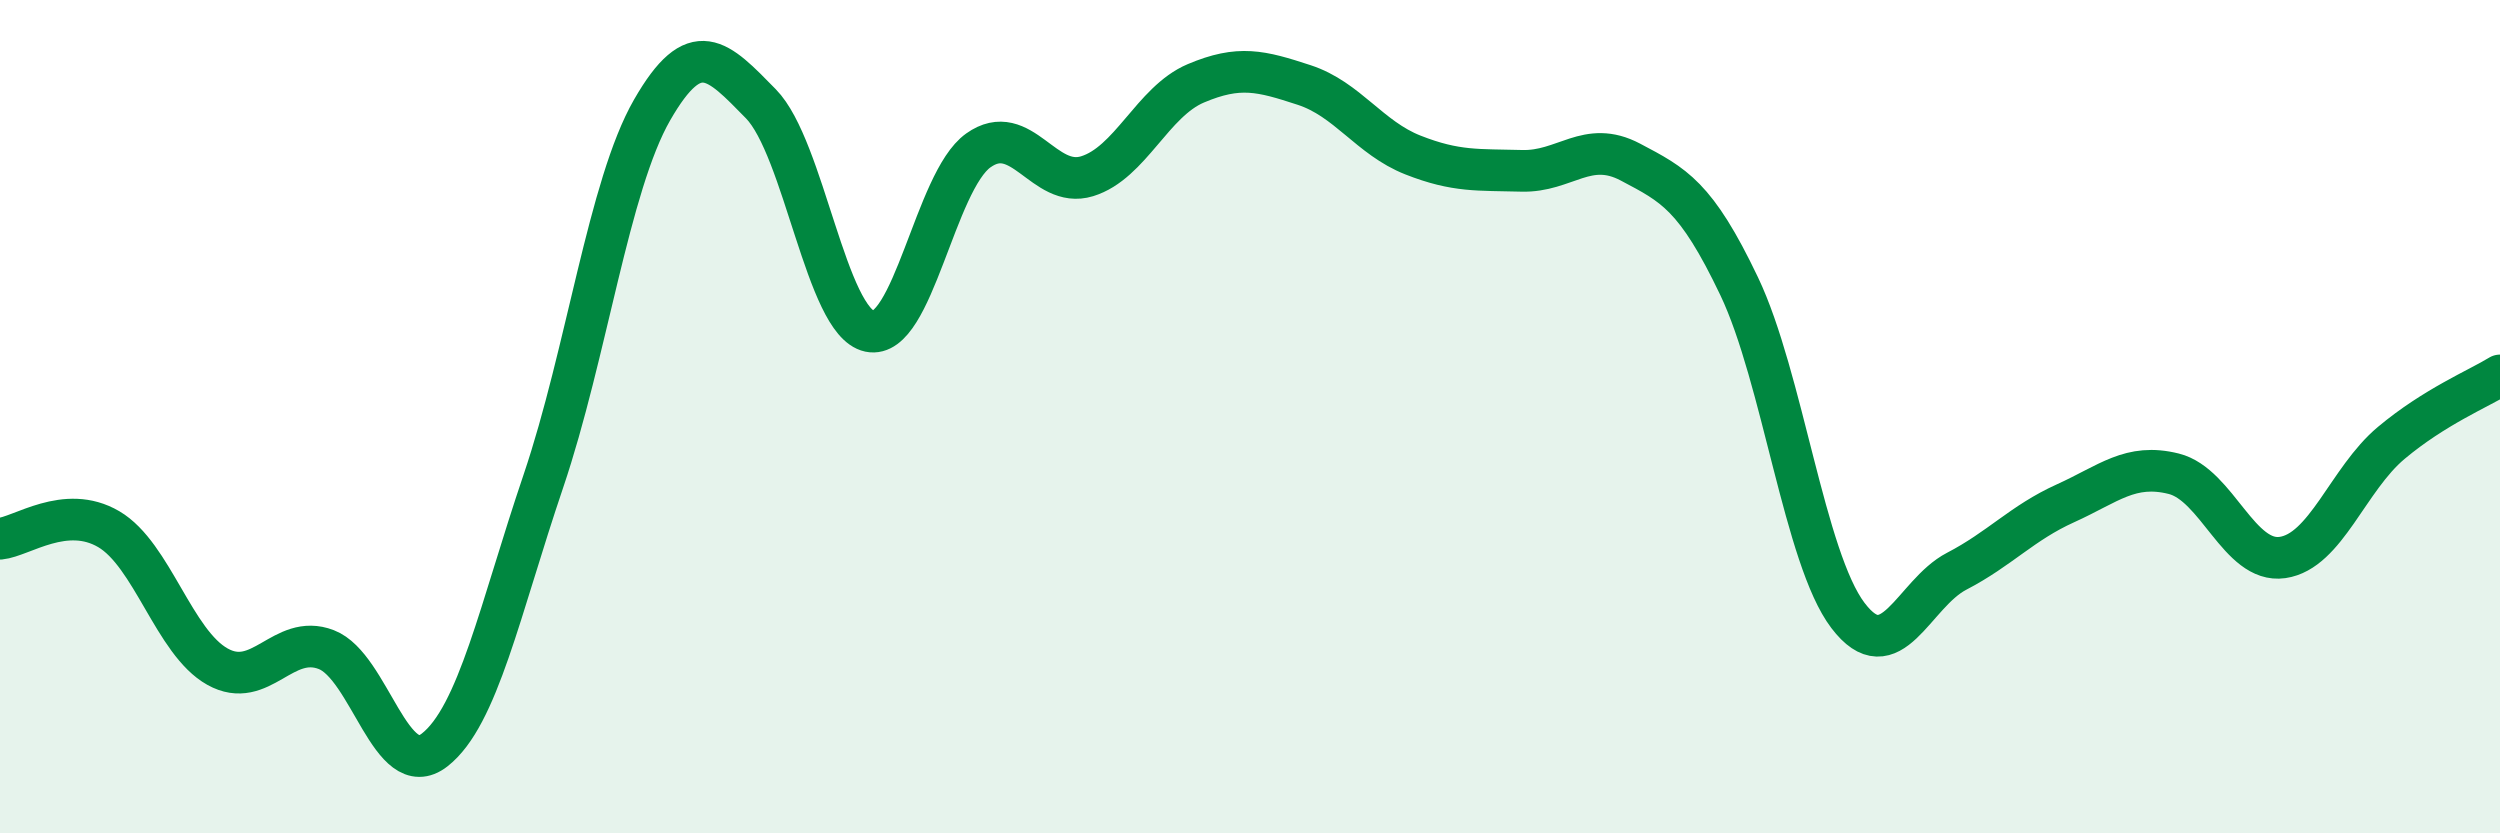 
    <svg width="60" height="20" viewBox="0 0 60 20" xmlns="http://www.w3.org/2000/svg">
      <path
        d="M 0,12.93 C 0.52,12.88 1.57,12.09 2.61,12.7 C 3.65,13.31 4.18,15.42 5.22,16 C 6.26,16.58 6.79,15.19 7.83,15.59 C 8.87,15.99 9.39,18.81 10.43,18 C 11.47,17.19 12,14.62 13.04,11.55 C 14.08,8.48 14.61,4.45 15.65,2.64 C 16.69,0.83 17.22,1.43 18.26,2.49 C 19.3,3.55 19.83,7.73 20.87,7.95 C 21.91,8.17 22.44,4.35 23.48,3.61 C 24.52,2.87 25.05,4.55 26.09,4.23 C 27.13,3.91 27.66,2.44 28.7,2 C 29.74,1.56 30.26,1.7 31.3,2.04 C 32.34,2.38 32.87,3.31 33.91,3.72 C 34.95,4.13 35.48,4.07 36.52,4.1 C 37.56,4.13 38.09,3.34 39.13,3.89 C 40.17,4.44 40.7,4.69 41.74,6.87 C 42.78,9.05 43.31,13.4 44.35,14.77 C 45.39,16.14 45.92,14.25 46.96,13.71 C 48,13.17 48.53,12.55 49.57,12.08 C 50.61,11.61 51.13,11.11 52.17,11.37 C 53.21,11.63 53.74,13.53 54.78,13.38 C 55.82,13.23 56.35,11.5 57.39,10.63 C 58.43,9.76 59.48,9.33 60,9.01L60 20L0 20Z"
        fill="#008740"
        opacity="0.1"
        stroke-linecap="round"
        stroke-linejoin="round"
      />
      <path
        d="M 0,12.93 C 0.52,12.88 1.57,12.09 2.61,12.7 C 3.65,13.31 4.18,15.42 5.22,16 C 6.26,16.58 6.79,15.19 7.83,15.59 C 8.87,15.99 9.39,18.81 10.43,18 C 11.47,17.19 12,14.62 13.04,11.55 C 14.08,8.48 14.61,4.45 15.65,2.64 C 16.69,0.83 17.22,1.43 18.26,2.49 C 19.3,3.55 19.83,7.73 20.87,7.95 C 21.91,8.17 22.44,4.35 23.48,3.61 C 24.52,2.87 25.05,4.55 26.09,4.23 C 27.13,3.91 27.66,2.44 28.7,2 C 29.74,1.56 30.26,1.7 31.3,2.04 C 32.34,2.38 32.87,3.31 33.91,3.72 C 34.95,4.13 35.48,4.07 36.52,4.1 C 37.56,4.13 38.09,3.34 39.13,3.89 C 40.17,4.44 40.7,4.69 41.74,6.87 C 42.78,9.05 43.31,13.4 44.35,14.77 C 45.39,16.14 45.92,14.25 46.96,13.71 C 48,13.17 48.53,12.55 49.57,12.08 C 50.61,11.61 51.13,11.11 52.17,11.37 C 53.21,11.63 53.74,13.53 54.78,13.38 C 55.82,13.23 56.35,11.5 57.39,10.63 C 58.43,9.76 59.48,9.33 60,9.01"
        stroke="#008740"
        stroke-width="1"
        fill="none"
        stroke-linecap="round"
        stroke-linejoin="round"
      />
    </svg>
  